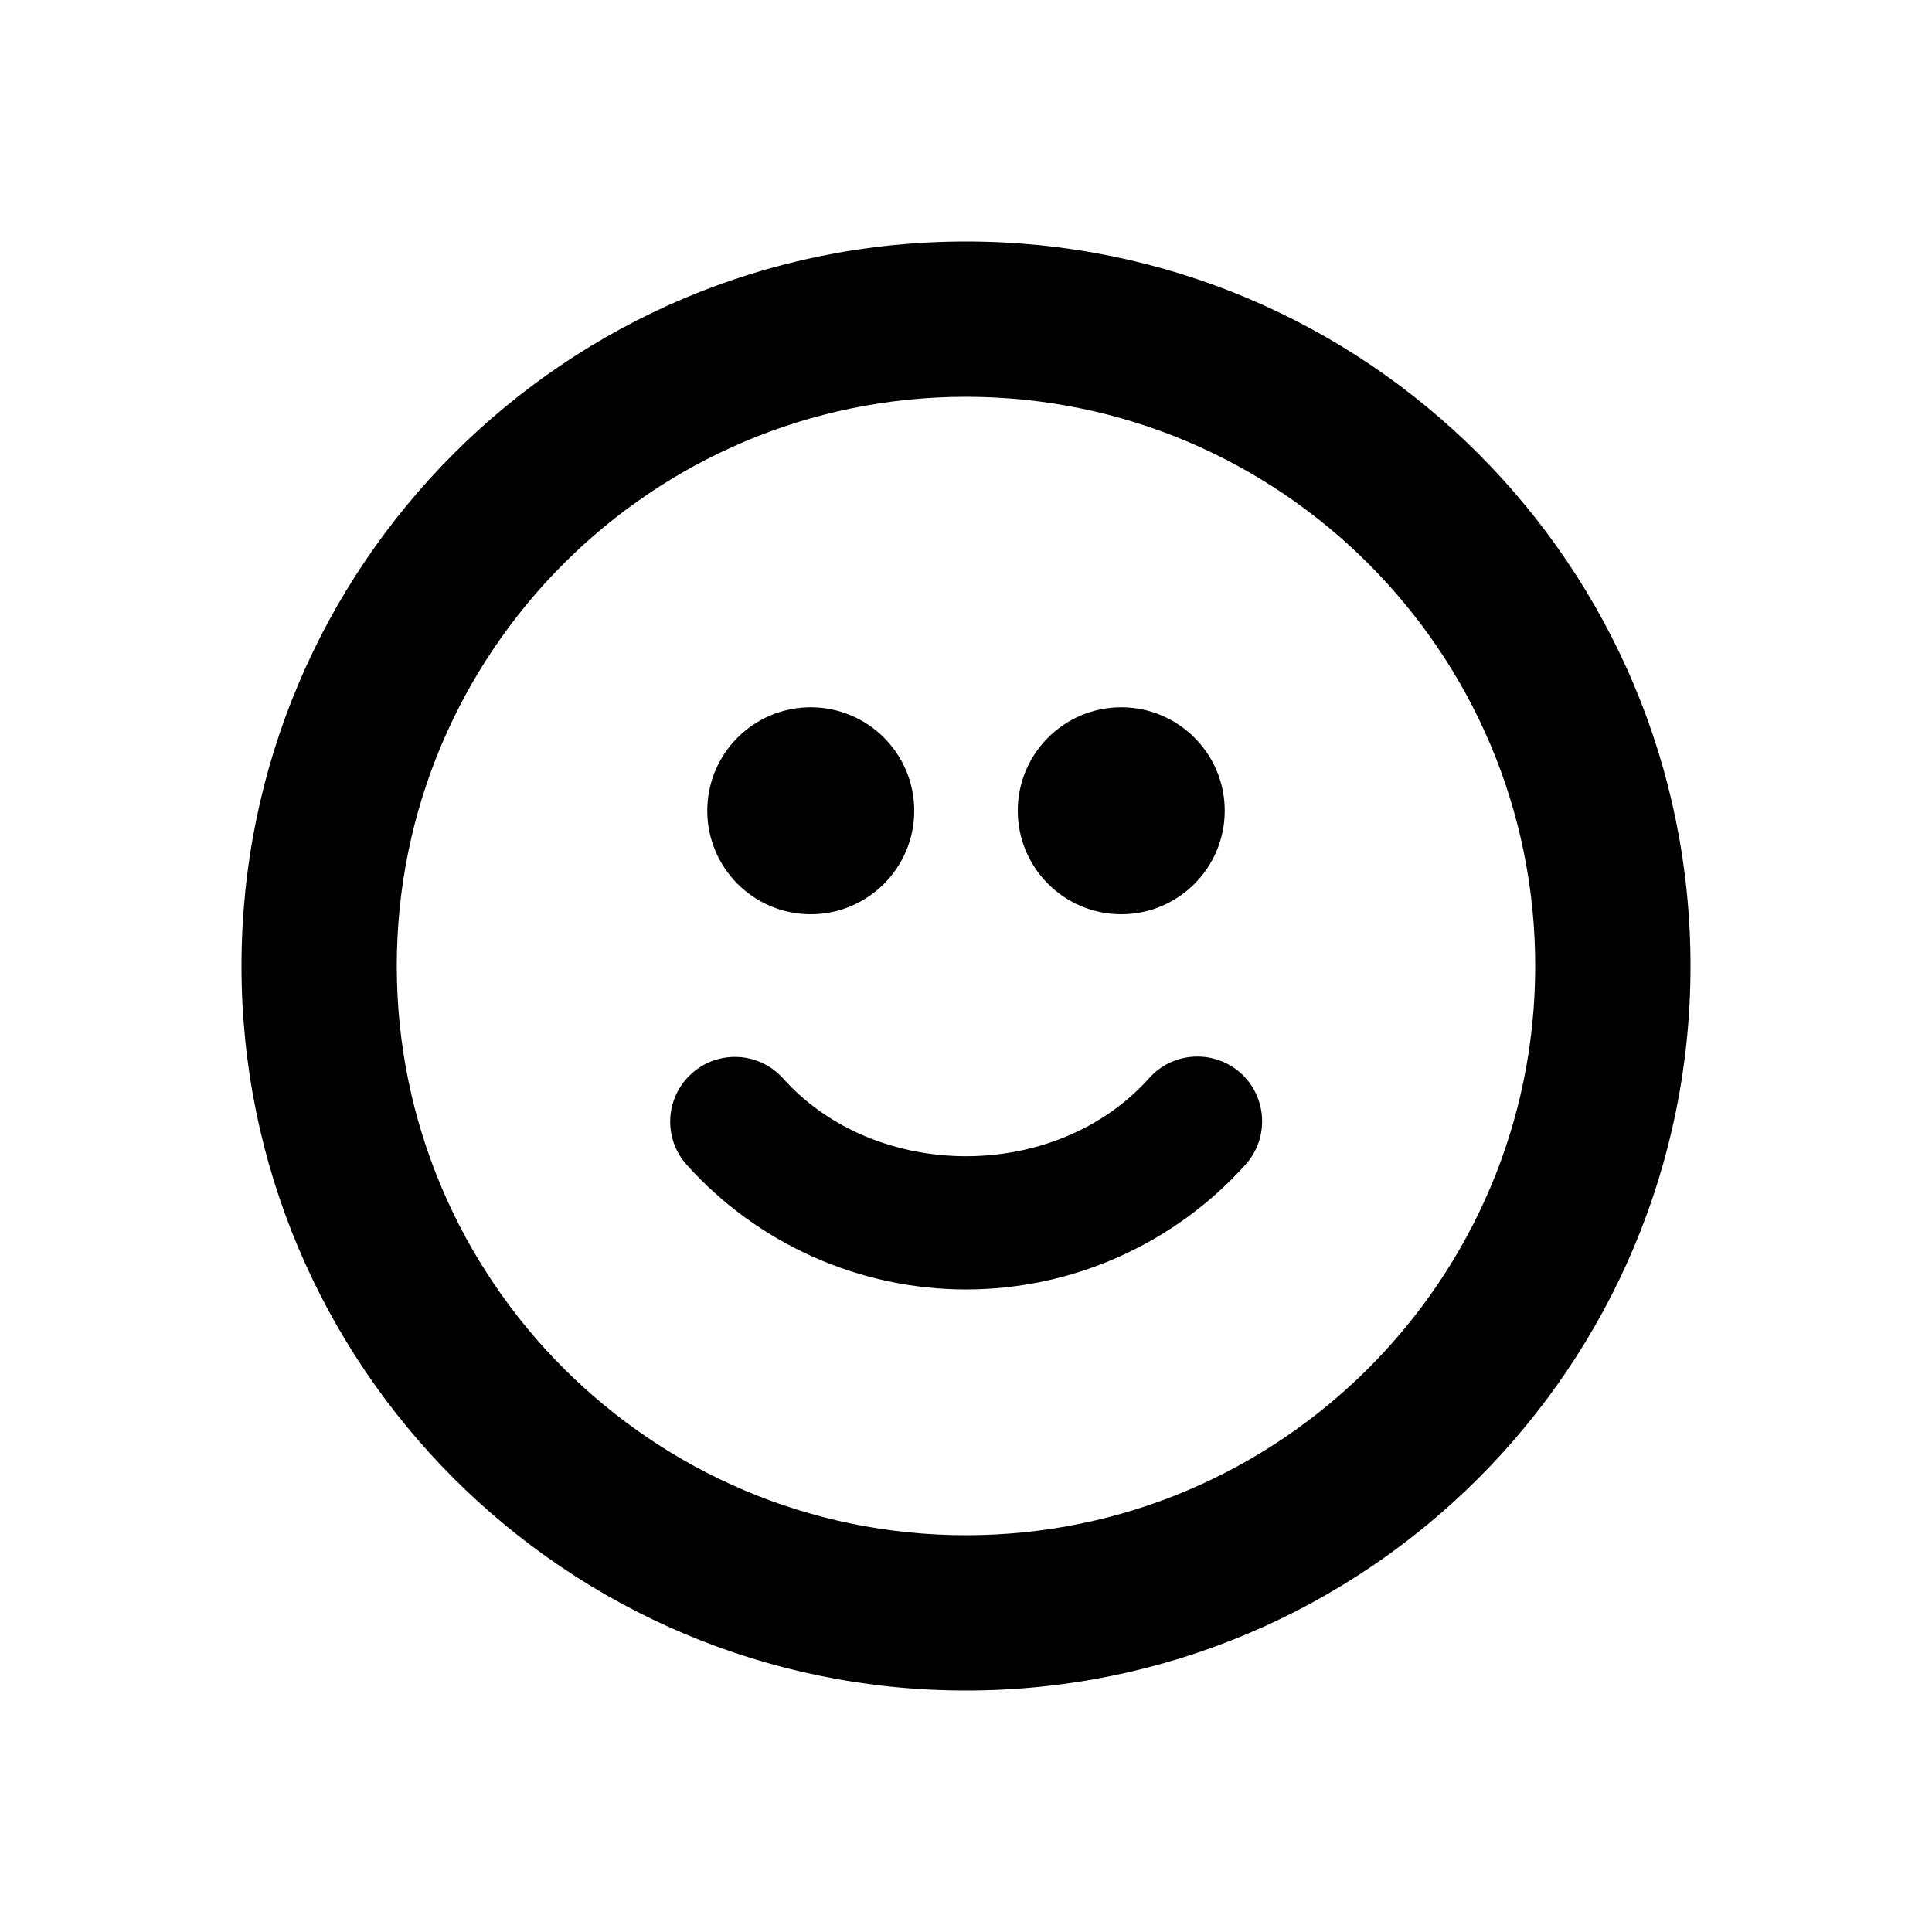 <?xml version="1.0" encoding="UTF-8" standalone="no"?>
<svg width="24px" height="24px" viewBox="0 0 24 24" version="1.1" xmlns="http://www.w3.org/2000/svg" xmlns:xlink="http://www.w3.org/1999/xlink">
    <!-- Generator: Sketch 46.2 (44496) - http://www.bohemiancoding.com/sketch -->
    <title>icons/emoji</title>
    <desc>Created with Sketch.</desc>
    <defs></defs>
    <g id="Global" stroke="none" stroke-width="1" fill="none" fill-rule="evenodd">
        <g id="icons/emoji" fill-rule="nonzero" fill="currentColor">
            <path d="M12,3 C16.971,3 21,7.029 21,12 C21,16.971 16.971,21 12,21 C7.029,21 3,16.971 3,12 C3,7.029 7.029,3 12,3 Z M12,19.071 C15.9,19.071 19.071,15.9 19.071,12 C19.071,8.1 15.9,4.929 12,4.929 C8.1,4.929 4.929,8.1 4.929,12 C4.929,15.9 8.1,19.071 12,19.071 Z M10.071,11.357 C9.362,11.357 8.786,10.781 8.786,10.071 C8.786,9.362 9.362,8.786 10.071,8.786 C10.781,8.786 11.357,9.362 11.357,10.071 C11.357,10.781 10.781,11.357 10.071,11.357 Z M13.929,11.357 C13.219,11.357 12.643,10.781 12.643,10.071 C12.643,9.362 13.219,8.786 13.929,8.786 C14.638,8.786 15.214,9.362 15.214,10.071 C15.214,10.781 14.638,11.357 13.929,11.357 Z M14.276,13.392 C14.571,13.062 15.079,13.034 15.411,13.329 C15.741,13.626 15.77,14.134 15.474,14.465 C14.589,15.452 13.324,16.018 12,16.018 C10.678,16.018 9.413,15.453 8.531,14.47 C8.234,14.139 8.262,13.632 8.593,13.335 C8.922,13.039 9.43,13.065 9.727,13.396 C10.885,14.686 13.12,14.686 14.276,13.392 Z" id="path-1"></path>
        </g>
    </g>
</svg>
